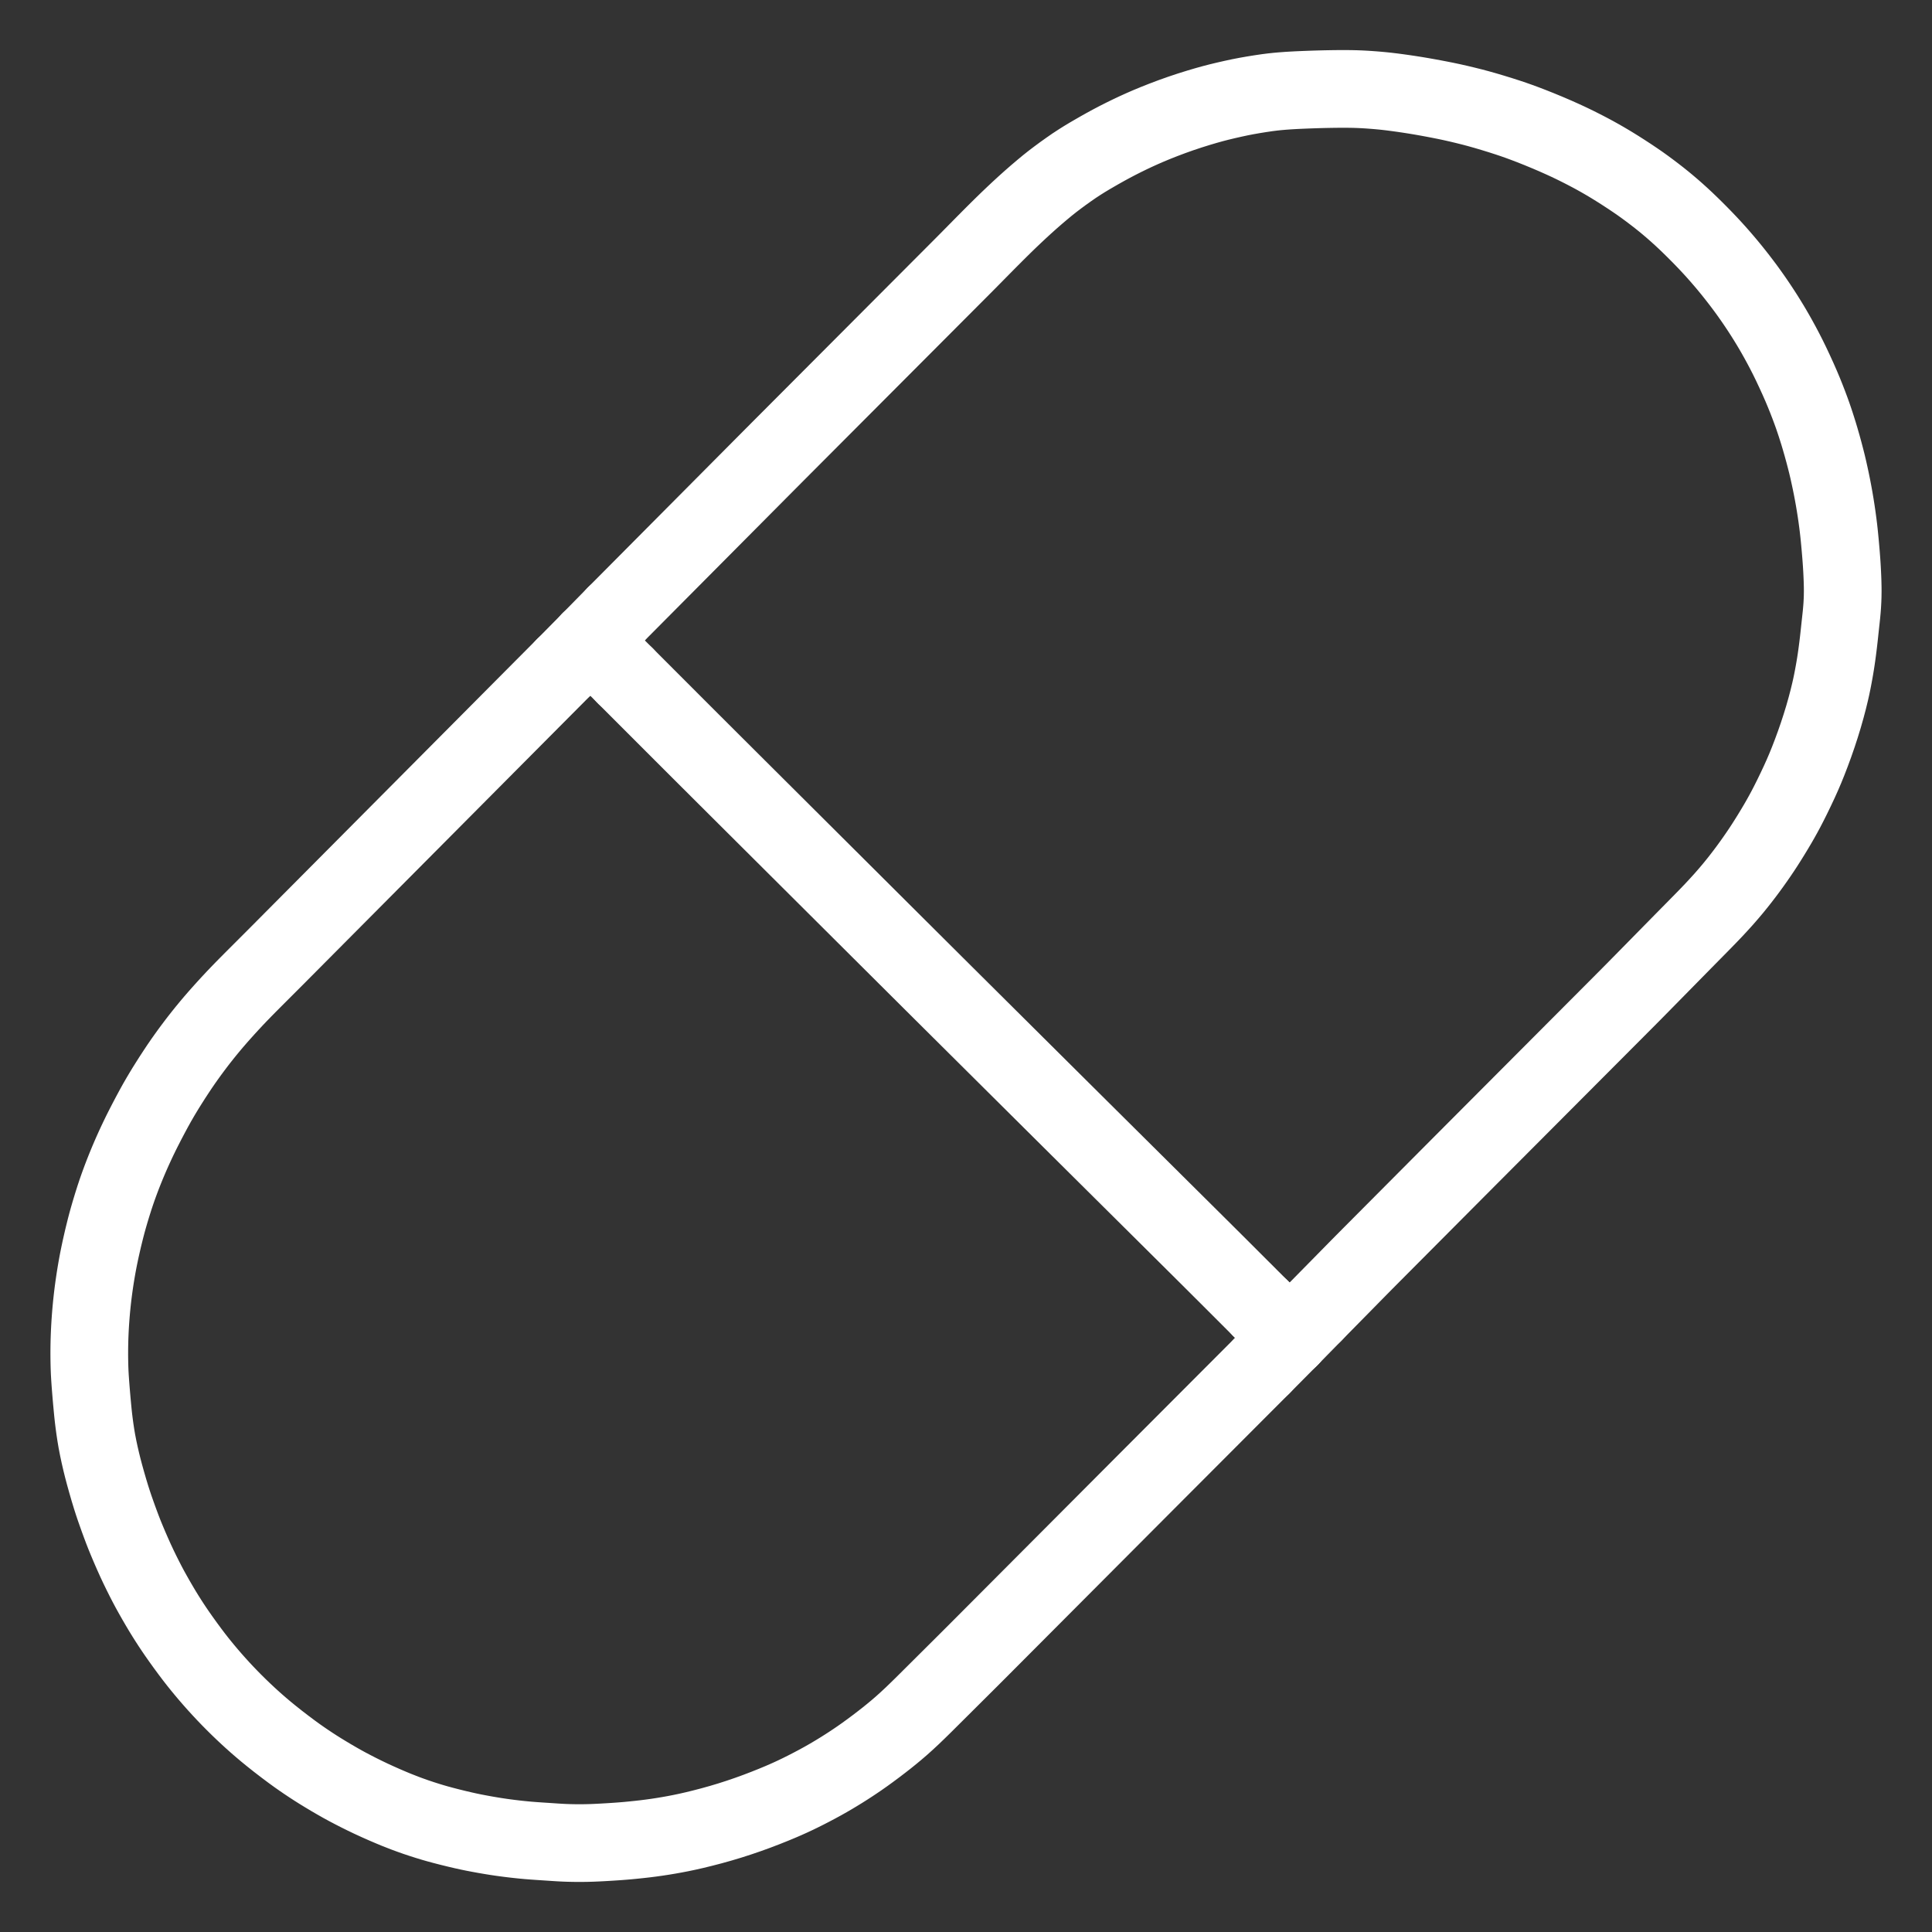 <svg xmlns="http://www.w3.org/2000/svg" viewBox="-47.5 -47.5 1119.0 1119.0" width="1024" height="1024">
  <rect x="-47.5" y="-47.5" width="1119.0" height="1119.0" fill="#333333" stroke="none"/>
  <g id="skeleton-paths" stroke-width="45.0">
    <path id="path-0-0" d="M314.665 343.928L317.840 347.105L321.591 350.859L326.836 356.110L332.082 361.360L337.328 366.610L342.574 371.861L347.821 377.110L353.071 382.356L358.323 387.600L363.577 392.842L368.833 398.083L374.089 403.323L379.345 408.563L384.603 413.802L389.861 419.040L395.119 424.278L400.377 429.516L405.635 434.755L410.893 439.993L416.151 445.231L421.409 450.469L426.568 455.608L431.653 460.673L436.625 465.627L441.692 470.675L446.822 475.787L451.952 480.898L457.018 485.945L461.990 490.899L467.076 495.965L472.236 501.105L477.494 506.343L482.752 511.582L488.011 516.819L493.270 522.056L498.532 527.291L503.794 532.525L509.058 537.757L514.322 542.990L519.586 548.222L524.850 553.454L530.114 558.687L535.378 563.919L540.641 569.151L545.905 574.384L551.169 579.616L556.433 584.848L561.697 590.081L566.961 595.313L572.226 600.544L577.491 605.775L582.757 611.005L588.024 616.235L593.291 621.465L598.557 626.694L603.818 631.918L608.976 637.039L614.060 642.086L619.040 647.031L624.125 652.081L629.284 657.204L634.546 662.429L639.813 667.659L645.075 672.886L650.235 678.015L655.316 683.073L660.286 688.030L665.352 693.088L670.491 698.224L675.733 703.463L679.486 707.214L682.662 710.390" stroke="#ffffff" stroke-width="45" fill="none" stroke-linecap="round" stroke-linejoin="round"></path>
    <path id="path-1-0" d="M279.361 338.674L277.582 340.462L275.814 342.238L273.042 345.024L270.579 347.500L267.807 350.286L265.345 352.761L262.572 355.547L260.110 358.022L257.338 360.809L254.876 363.284L252.104 366.071L249.642 368.547L246.871 371.334L244.409 373.810L241.638 376.598L239.176 379.074L236.405 381.861L233.943 384.337L231.172 387.124L228.710 389.600L225.939 392.387L223.477 394.863L220.706 397.650L218.244 400.126L215.473 402.913L213.011 405.390L210.240 408.177L207.801 410.629L205.033 413.414L202.742 415.719L200.155 418.323L198.042 420.447L195.401 423.103L193.017 425.500L190.192 428.340L187.718 430.828L184.946 433.615L182.485 436.091L179.713 438.878L177.251 441.355L174.480 444.142L172.018 446.618L169.247 449.405L166.785 451.881L164.014 454.668L161.552 457.144L158.781 459.931L156.319 462.407L153.548 465.194L151.086 467.670L148.315 470.457L145.853 472.934L143.082 475.721L140.620 478.197L137.849 480.984L135.387 483.460L132.616 486.247L130.154 488.723L127.383 491.510L124.921 493.986L122.150 496.774L119.690 499.251L116.920 502.040L114.458 504.516L111.684 507.300L109.217 509.771L106.437 512.550L103.967 515.018L101.188 517.797L98.721 520.267L95.951 523.056L93.501 525.543L90.765 528.366L88.357 530.896L85.675 533.772L83.335 536.325L80.710 539.246L78.555 541.680L76.160 544.448L74.243 546.716L71.926 549.526L69.991 551.924L67.856 554.631L66.135 556.861L64.204 559.429L62.429 561.826L60.352 564.708L58.539 567.271L56.425 570.353L54.458 573.312L52.224 576.736L50.176 579.963L48.414 582.777L46.704 585.596L45.210 588.120L43.492 591.098L41.744 594.245L39.626 598.174L37.541 602.136L35.538 606.040L34.070 608.969L32.641 611.913L31.480 614.367L30.172 617.195L29.052 619.681L27.897 622.314L26.857 624.743L25.775 627.345L24.770 629.822L23.715 632.490L22.758 634.983L21.755 637.682L20.845 640.200L19.837 643.102L18.776 646.296L17.527 650.248L16.330 654.189L15.242 657.939L14.435 660.854L13.662 663.800L12.976 666.549L12.198 669.737L11.473 672.891L10.758 676.064L10.087 679.242L9.537 681.939L8.997 684.778L8.568 687.156L8.088 689.972L7.700 692.369L7.266 695.218L6.925 697.597L6.548 700.392L6.257 702.716L5.932 705.524L5.673 707.955L5.391 710.862L5.177 713.325L4.954 716.183L4.789 718.570L4.623 721.309L4.502 723.700L4.386 726.464L4.308 728.933L4.248 731.712L4.217 734.181L4.210 736.960L4.227 739.429L4.274 742.208L4.340 744.677L4.450 747.498L4.620 750.450L4.845 753.746L5.119 757.270L5.405 760.744L5.716 764.301L6.040 767.788L6.328 770.765L6.650 773.762L7.015 776.717L7.466 780.080L7.995 783.611L8.577 787.068L9.354 791.090L10.199 795.066L11.151 799.187L12.041 802.783L13.098 806.767L14.303 811.097L15.607 815.596L16.845 819.667L17.877 822.889L18.889 825.907L19.928 828.871L21.099 832.154L22.340 835.531L23.454 838.496L24.643 841.535L25.876 844.553L27.511 848.429L29.230 852.377L31.034 856.391L32.719 859.984L34.418 863.482L36.116 866.869L37.675 869.903L39.302 872.958L40.989 876.003L42.881 879.343L44.799 882.637L46.534 885.556L48.280 888.399L49.879 890.931L51.654 893.670L53.321 896.180L55.277 899.040L57.455 902.133L59.983 905.645L62.570 909.151L64.848 912.164L67 914.922L68.883 917.268L71.021 919.867L73.089 922.322L75.533 925.148L77.832 927.743L80.469 930.640L82.855 933.191L85.577 936.028L88.030 938.513L90.819 941.270L93.326 943.678L96.071 946.255L98.463 948.443L101.103 950.795L103.559 952.925L106.510 955.418L109.668 958.001L113.585 961.108L117.578 964.178L121.479 967.098L124.609 969.368L127.464 971.371L129.958 973.071L132.683 974.884L135.207 976.522L138.051 978.315L140.986 980.109L144.265 982.071L147.572 983.994L150.572 985.701L153.611 987.360L156.656 988.965L160.054 990.710L163.562 992.453L167.163 994.180L171.136 996.007L175.136 997.785L179.049 999.460L182.163 1000.750L185.013 1001.867L187.382 1002.786L190.250 1003.839L193.289 1004.917L196.723 1006.064L200.084 1007.137L202.965 1008.012L205.959 1008.875L209.078 1009.719L213.028 1010.739L217.016 1011.720L220.889 1012.625L223.930 1013.299L226.989 1013.929L230.045 1014.514L233.460 1015.139L236.839 1015.716L239.720 1016.182L242.625 1016.616L245.127 1016.961L247.976 1017.328L250.427 1017.622L253.156 1017.926L255.525 1018.170L258.436 1018.439L261.463 1018.676L264.908 1018.920L268.317 1019.142L271.225 1019.334L274.127 1019.530L276.585 1019.682L279.396 1019.826L281.865 1019.913L284.644 1019.976L287.113 1020L289.893 1019.994L292.362 1019.960L295.226 1019.882L298.193 1019.759L301.503 1019.589L304.891 1019.392L307.806 1019.208L310.784 1019.005L313.288 1018.811L316.221 1018.560L319.188 1018.272L322.496 1017.932L325.976 1017.539L329.364 1017.113L332.943 1016.619L336.457 1016.079L340.041 1015.483L343.483 1014.864L346.971 1014.187L350.456 1013.458L354.626 1012.514L359.298 1011.373L364.551 1010.011L369.867 1008.526L375.168 1006.937L380.436 1005.247L385.671 1003.458L390.868 1001.574L395.939 999.634L400.540 997.795L404.507 996.144L407.605 994.805L410.429 993.536L412.984 992.345L415.926 990.931L419.009 989.393L422.415 987.644L425.801 985.848L428.847 984.188L431.793 982.525L434.407 981.003L437.227 979.314L439.806 977.729L442.583 975.976L445.122 974.333L447.862 972.511L450.366 970.805L453.247 968.782L456.300 966.567L459.802 963.964L463.245 961.332L466.247 958.987L469.085 956.693L471.604 954.599L474.545 952.074L477.514 949.408L480.800 946.359L484.032 943.244L486.922 940.416L489.780 937.579L492.261 935.110L495.047 932.338L497.522 929.874L500.307 927.102L502.782 924.639L505.568 921.866L508.043 919.403L510.828 916.630L513.301 914.165L516.082 911.388L518.551 908.919L521.327 906.136L523.792 903.664L526.567 900.880L529.032 898.407L531.807 895.624L534.272 893.151L537.047 890.368L539.512 887.895L542.287 885.112L544.752 882.639L547.527 879.855L549.992 877.383L552.767 874.599L555.232 872.126L558.007 869.343L560.472 866.870L563.247 864.087L565.712 861.614L568.487 858.831L570.952 856.358L573.727 853.574L576.192 851.102L578.967 848.318L581.432 845.845L584.207 843.062L586.672 840.589L589.447 837.806L591.912 835.333L594.687 832.550L597.152 830.077L599.927 827.293L602.392 824.820L605.167 822.037L607.632 819.564L610.407 816.781L612.872 814.308L615.648 811.525L618.114 809.053L620.890 806.271L623.357 803.800L626.133 801.018L628.600 798.547L631.376 795.765L633.843 793.294L636.619 790.512L639.086 788.040L641.862 785.259L644.329 782.787L647.105 780.006L649.572 777.534L652.349 774.752L654.819 772.277L657.661 769.428L660.515 766.567L663.686 763.389L666.845 760.224L669.649 757.417L672.461 754.600L674.914 752.144L677.690 749.362L680.157 746.891L682.135 744.909L683.527 743.514" stroke="#ffffff" stroke-width="45" fill="none" stroke-linecap="round" stroke-linejoin="round"></path>
    <path id="path-2-0" d="M308.940 308.637L310.329 307.239L312.303 305.253L314.764 302.777L317.535 299.989L319.996 297.512L322.767 294.724L325.228 292.248L327.998 289.460L330.460 286.983L333.230 284.195L335.691 281.719L338.462 278.931L340.923 276.454L343.694 273.666L346.155 271.190L348.925 268.402L351.387 265.925L354.157 263.137L356.618 260.661L359.389 257.873L361.850 255.396L364.621 252.608L367.082 250.132L369.868 247.329L372.354 244.827L375.068 242.097L377.392 239.758L379.885 237.249L382.142 234.978L384.744 232.359L387.163 229.925L389.907 227.163L392.369 224.687L395.139 221.899L397.600 219.422L400.372 216.635L402.835 214.160L405.609 211.376L408.074 208.904L410.850 206.121L413.316 203.649L416.091 200.866L418.557 198.394L421.332 195.611L423.798 193.139L426.574 190.356L429.040 187.884L431.815 185.101L434.281 182.629L437.056 179.846L439.522 177.374L442.298 174.592L444.764 172.119L447.539 169.337L450.005 166.864L452.780 164.082L455.246 161.610L458.022 158.827L460.488 156.355L463.263 153.572L465.729 151.100L468.504 148.317L470.970 145.845L473.746 143.062L476.212 140.590L478.987 137.807L481.453 135.335L484.228 132.552L486.694 130.080L489.470 127.298L491.936 124.825L494.711 122.043L497.177 119.570L499.952 116.788L502.418 114.316L505.195 111.534L507.661 109.062L510.435 106.278L512.894 103.799L515.657 101.003L518.108 98.516L520.867 95.718L523.322 93.234L526.091 90.445L528.557 87.973L531.345 85.203L533.810 82.777L536.650 80.019L539.496 77.308L542.729 74.270L546.072 71.200L549.439 68.182L552.868 65.187L556.164 62.392L559.074 59.977L561.955 57.684L564.834 55.493L568.130 53.051L571.502 50.650L574.651 48.467L577.843 46.378L580.577 44.659L583.520 42.886L586.364 41.229L589.452 39.453L592.778 37.589L596.017 35.824L599.618 33.928L603.139 32.147L606.771 30.366L610.308 28.699L613.863 27.085L617.488 25.503L621.559 23.808L626.094 22.011L631.124 20.111L636.315 18.262L641.522 16.524L646.595 14.938L651.039 13.623L655.032 12.513L658.620 11.587L662.724 10.599L666.700 9.696L670.739 8.830L674.379 8.125L678.499 7.399L682.527 6.753L686.404 6.181L689.428 5.794L692.400 5.478L695.104 5.242L698.113 5.017L700.835 4.849L703.559 4.703L706.231 4.583L708.755 4.479L711.491 4.376L713.960 4.291L716.739 4.208L719.208 4.146L721.988 4.088L724.457 4.047L727.236 4.015L729.705 4L732.535 4.005L735.006 4.031L737.785 4.095L740.067 4.176L742.753 4.311L745.144 4.461L748.049 4.673L750.610 4.883L753.499 5.155L755.963 5.416L758.851 5.762L761.790 6.148L765.188 6.617L768.710 7.138L772.195 7.686L775.704 8.272L779.209 8.891L782.679 9.529L786.174 10.198L789.645 10.886L793.169 11.629L797.188 12.532L801.201 13.494L805.226 14.499L808.812 15.453L812.813 16.578L817.270 17.902L821.848 19.314L825.931 20.631L829.121 21.705L832.145 22.769L835.324 23.938L839.350 25.473L843.956 27.303L848.862 29.329L853.392 31.272L857.429 33.076L860.526 34.499L863.434 35.886L865.765 37.026L868.619 38.462L871.068 39.719L873.895 41.205L876.182 42.439L878.950 43.981L881.359 45.360L884.174 47.014L886.585 48.472L889.612 50.349L892.726 52.337L896.293 54.659L899.623 56.897L902.543 58.910L905.367 60.940L907.963 62.859L910.863 65.057L913.430 67.053L916.087 69.179L918.412 71.101L920.991 73.295L923.423 75.424L926.212 77.943L928.755 80.310L931.582 83.025L934.072 85.473L936.841 88.252L939.272 90.741L941.876 93.467L944.087 95.841L946.463 98.457L948.616 100.891L950.991 103.643L953.084 106.126L955.328 108.858L957.356 111.394L959.597 114.257L961.567 116.834L963.602 119.558L965.375 122L967.271 124.672L968.993 127.159L970.831 129.879L972.497 132.404L974.274 135.165L975.881 137.728L977.596 140.531L979.138 143.117L980.823 146.026L982.503 149.022L984.331 152.365L986.163 155.826L987.981 159.392L989.949 163.418L992.006 167.800L994.011 172.196L995.804 176.287L997.347 179.972L998.811 183.614L1000.160 187.105L1001.311 190.182L1002.333 193.026L1003.190 195.519L1004.108 198.272L1004.911 200.780L1005.819 203.667L1006.713 206.669L1007.827 210.539L1008.904 214.464L1009.940 218.413L1010.699 221.442L1011.428 224.534L1012.088 227.499L1012.829 230.939L1013.537 234.426L1014.202 237.892L1014.835 241.392L1015.425 244.901L1015.977 248.400L1016.493 251.929L1016.948 255.331L1017.312 258.238L1017.631 261.083L1017.884 263.536L1018.156 266.345L1018.384 268.844L1018.624 271.623L1018.829 274.096L1019.042 276.909L1019.213 279.369L1019.381 282.167L1019.501 284.500L1019.623 287.247L1019.706 289.625L1019.775 292.579L1019.790 295.065L1019.748 297.974L1019.666 300.274L1019.513 303.096L1019.334 305.472L1019.075 308.340L1018.810 310.805L1018.505 313.619L1018.232 316.121L1017.933 318.933L1017.666 321.399L1017.348 324.212L1017.051 326.680L1016.679 329.603L1016.355 332.002L1015.959 334.743L1015.615 336.967L1015.154 339.747L1014.737 342.121L1014.199 345.021L1013.737 347.380L1013.121 350.345L1012.426 353.408L1011.399 357.639L1010.138 362.415L1008.637 367.708L1007.015 372.999L1005.296 378.257L1003.480 383.488L1001.601 388.603L999.803 393.266L998.104 397.454L996.491 401.227L994.663 405.292L992.612 409.656L990.496 414.031L988.516 417.977L986.862 421.169L985.250 424.157L983.786 426.783L982.113 429.700L980.311 432.725L978.328 436L976.271 439.294L974.499 442.084L972.642 444.904L970.982 447.364L969.002 450.225L967.116 452.881L964.971 455.829L963.027 458.434L960.862 461.255L958.846 463.815L956.405 466.829L953.835 469.876L950.892 473.259L947.873 476.586L945.127 479.548L942.299 482.506L939.518 485.368L936.384 488.560L933.235 491.756L930.403 494.626L927.582 497.490L925.131 499.981L922.376 502.784L919.928 505.274L917.172 508.077L914.724 510.567L911.969 513.370L909.521 515.860L906.765 518.663L904.317 521.153L901.561 523.954L899.108 526.440L896.343 529.233L893.882 531.710L891.109 534.495L888.643 536.967L885.869 539.751L883.403 542.223L880.628 545.007L878.163 547.480L875.388 550.263L872.923 552.736L870.148 555.519L867.683 557.992L864.908 560.775L862.443 563.248L859.668 566.031L857.202 568.504L854.428 571.287L851.962 573.760L849.187 576.543L846.722 579.016L843.947 581.799L841.482 584.272L838.707 587.055L836.242 589.528L833.467 592.311L831.002 594.784L828.227 597.567L825.761 600.040L822.987 602.823L820.521 605.296L817.746 608.080L815.281 610.552L812.506 613.336L810.041 615.808L807.266 618.592L804.801 621.064L802.026 623.848L799.561 626.321L796.788 629.106L794.324 631.580L791.551 634.365L789.088 636.840L786.315 639.626L783.852 642.101L781.080 644.886L778.616 647.361L775.844 650.147L773.381 652.622L770.608 655.407L768.145 657.882L765.372 660.668L762.909 663.143L760.137 665.928L757.673 668.403L754.901 671.189L752.438 673.664L749.665 676.449L747.202 678.924L744.431 681.712L741.973 684.191L739.221 686.978L736.789 689.450L734.160 692.126L731.892 694.436L729.413 696.958L727.125 699.282L724.466 701.982L722.017 704.471L719.260 707.273L716.812 709.763L714.849 711.759L713.468 713.164" stroke="#ffffff" stroke-width="45" fill="none" stroke-linecap="round" stroke-linejoin="round"></path>
    <path id="path-connection-1" d="M314.665 343.928L294.299 323.544" stroke="#ffffff" stroke-width="45" fill="none" stroke-linecap="round" stroke-linejoin="round"></path>
    <path id="path-connection-2" d="M279.361 338.674L294.299 323.544" stroke="#ffffff" stroke-width="45" fill="none" stroke-linecap="round" stroke-linejoin="round"></path>
    <path id="path-connection-3" d="M308.940 308.637L294.299 323.544" stroke="#ffffff" stroke-width="45" fill="none" stroke-linecap="round" stroke-linejoin="round"></path>
    <path id="path-connection-4" d="M682.662 710.390L699.591 727.314" stroke="#ffffff" stroke-width="45" fill="none" stroke-linecap="round" stroke-linejoin="round"></path>
    <path id="path-connection-5" d="M683.527 743.514L699.591 727.314" stroke="#ffffff" stroke-width="45" fill="none" stroke-linecap="round" stroke-linejoin="round"></path>
    <path id="path-connection-6" d="M713.468 713.164L699.591 727.314" stroke="#ffffff" stroke-width="45" fill="none" stroke-linecap="round" stroke-linejoin="round"></path>
  </g>
</svg>